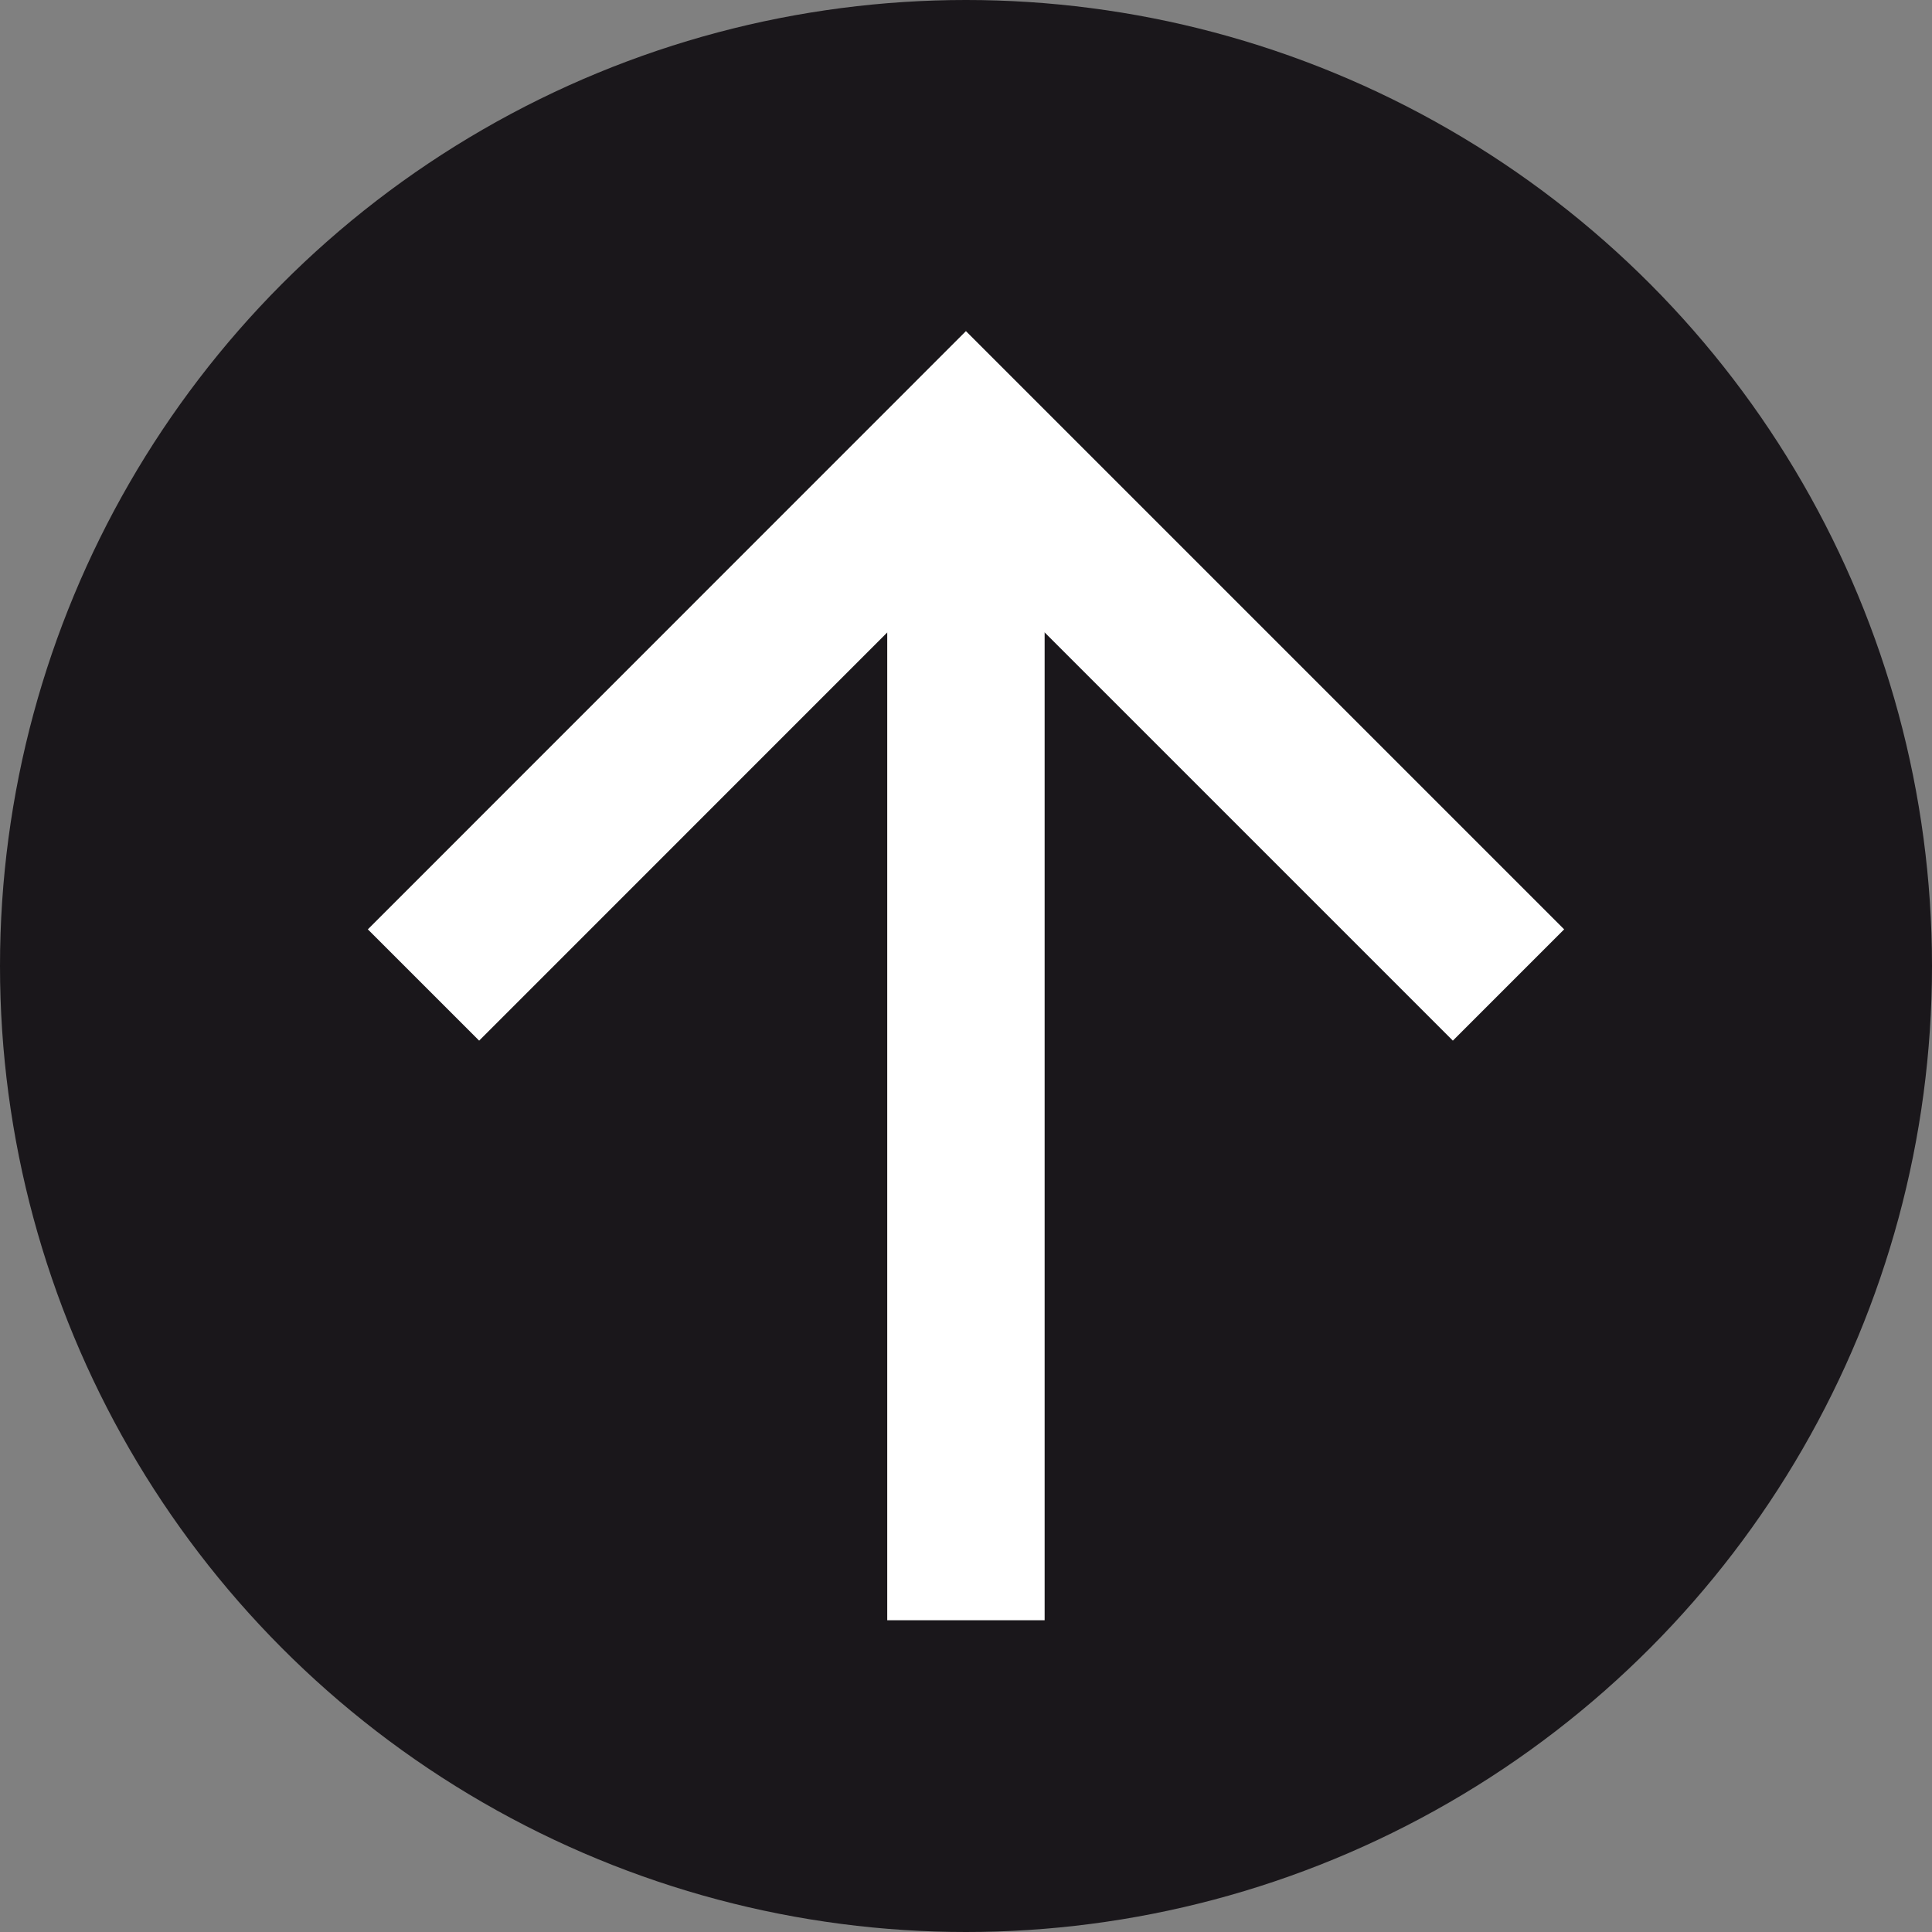 <?xml version="1.0" encoding="utf-8"?>
<!-- Generator: Adobe Illustrator 16.0.0, SVG Export Plug-In . SVG Version: 6.00 Build 0)  -->
<!DOCTYPE svg PUBLIC "-//W3C//DTD SVG 1.1//EN" "http://www.w3.org/Graphics/SVG/1.1/DTD/svg11.dtd">
<svg version="1.1" id="Calque_1" xmlns="http://www.w3.org/2000/svg" xmlns:xlink="http://www.w3.org/1999/xlink" x="0px" y="0px"
	 width="30px" height="30px" viewBox="0 0 30 30" enable-background="new 0 0 30 30" xml:space="preserve">
<rect x="0" y="0" width="30" height="30" fill="#808080" stroke="none"/>
<circle fill="#1A171B" cx="15" cy="15" r="15"/>
<g>
	<polyline fill="none" stroke="#FFFFFF" stroke-width="2.444" stroke-miterlimit="10" points="23.424,15.295 14.999,6.87 
		6.576,15.295 	"/>
	
		<line fill="none" stroke="#FFFFFF" stroke-width="2.444" stroke-miterlimit="10" x1="14.999" y1="25.159" x2="14.999" y2="7.514"/>
</g>
</svg>
